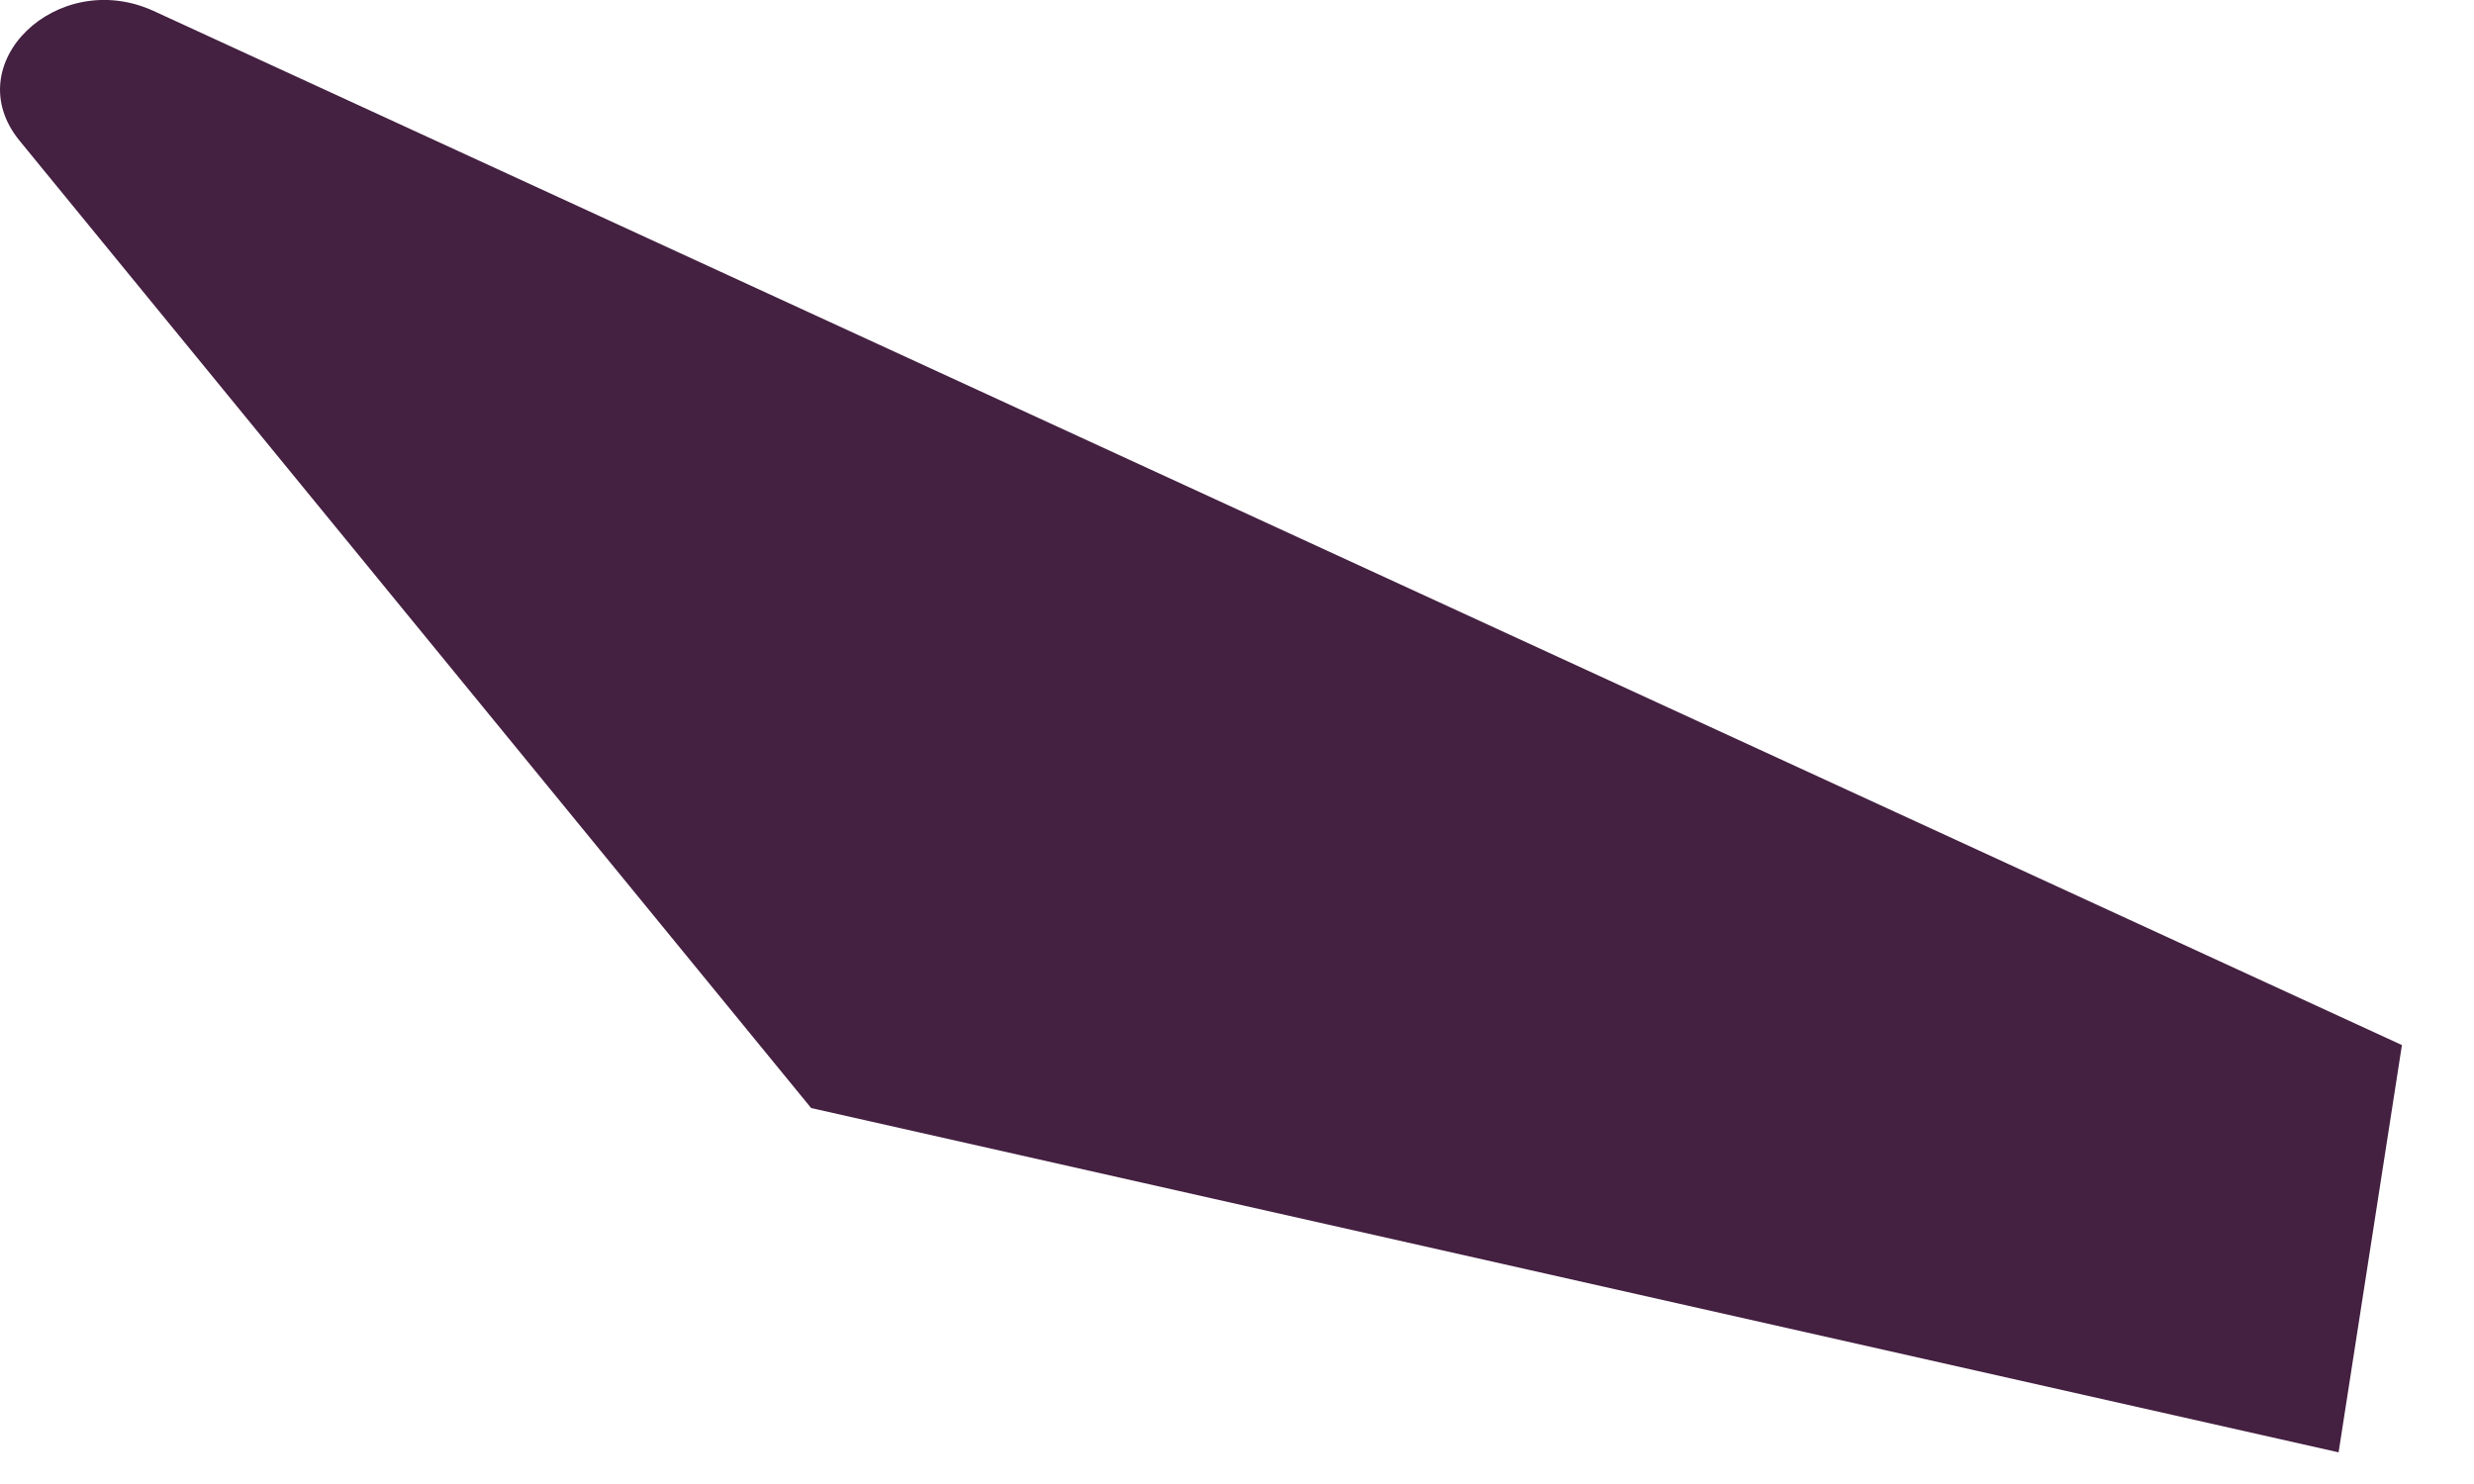 <?xml version="1.0" encoding="utf-8"?>
<svg xmlns="http://www.w3.org/2000/svg" fill="none" height="100%" overflow="visible" preserveAspectRatio="none" style="display: block;" viewBox="0 0 15 9" width="100%">
<path d="M4.918 6.72L0.12 0.855C-0.264 0.388 0.347 -0.198 0.928 0.065L14.563 6.338L14.179 8.808L4.918 6.72Z" fill="#442041" id="Vector"/>
</svg>